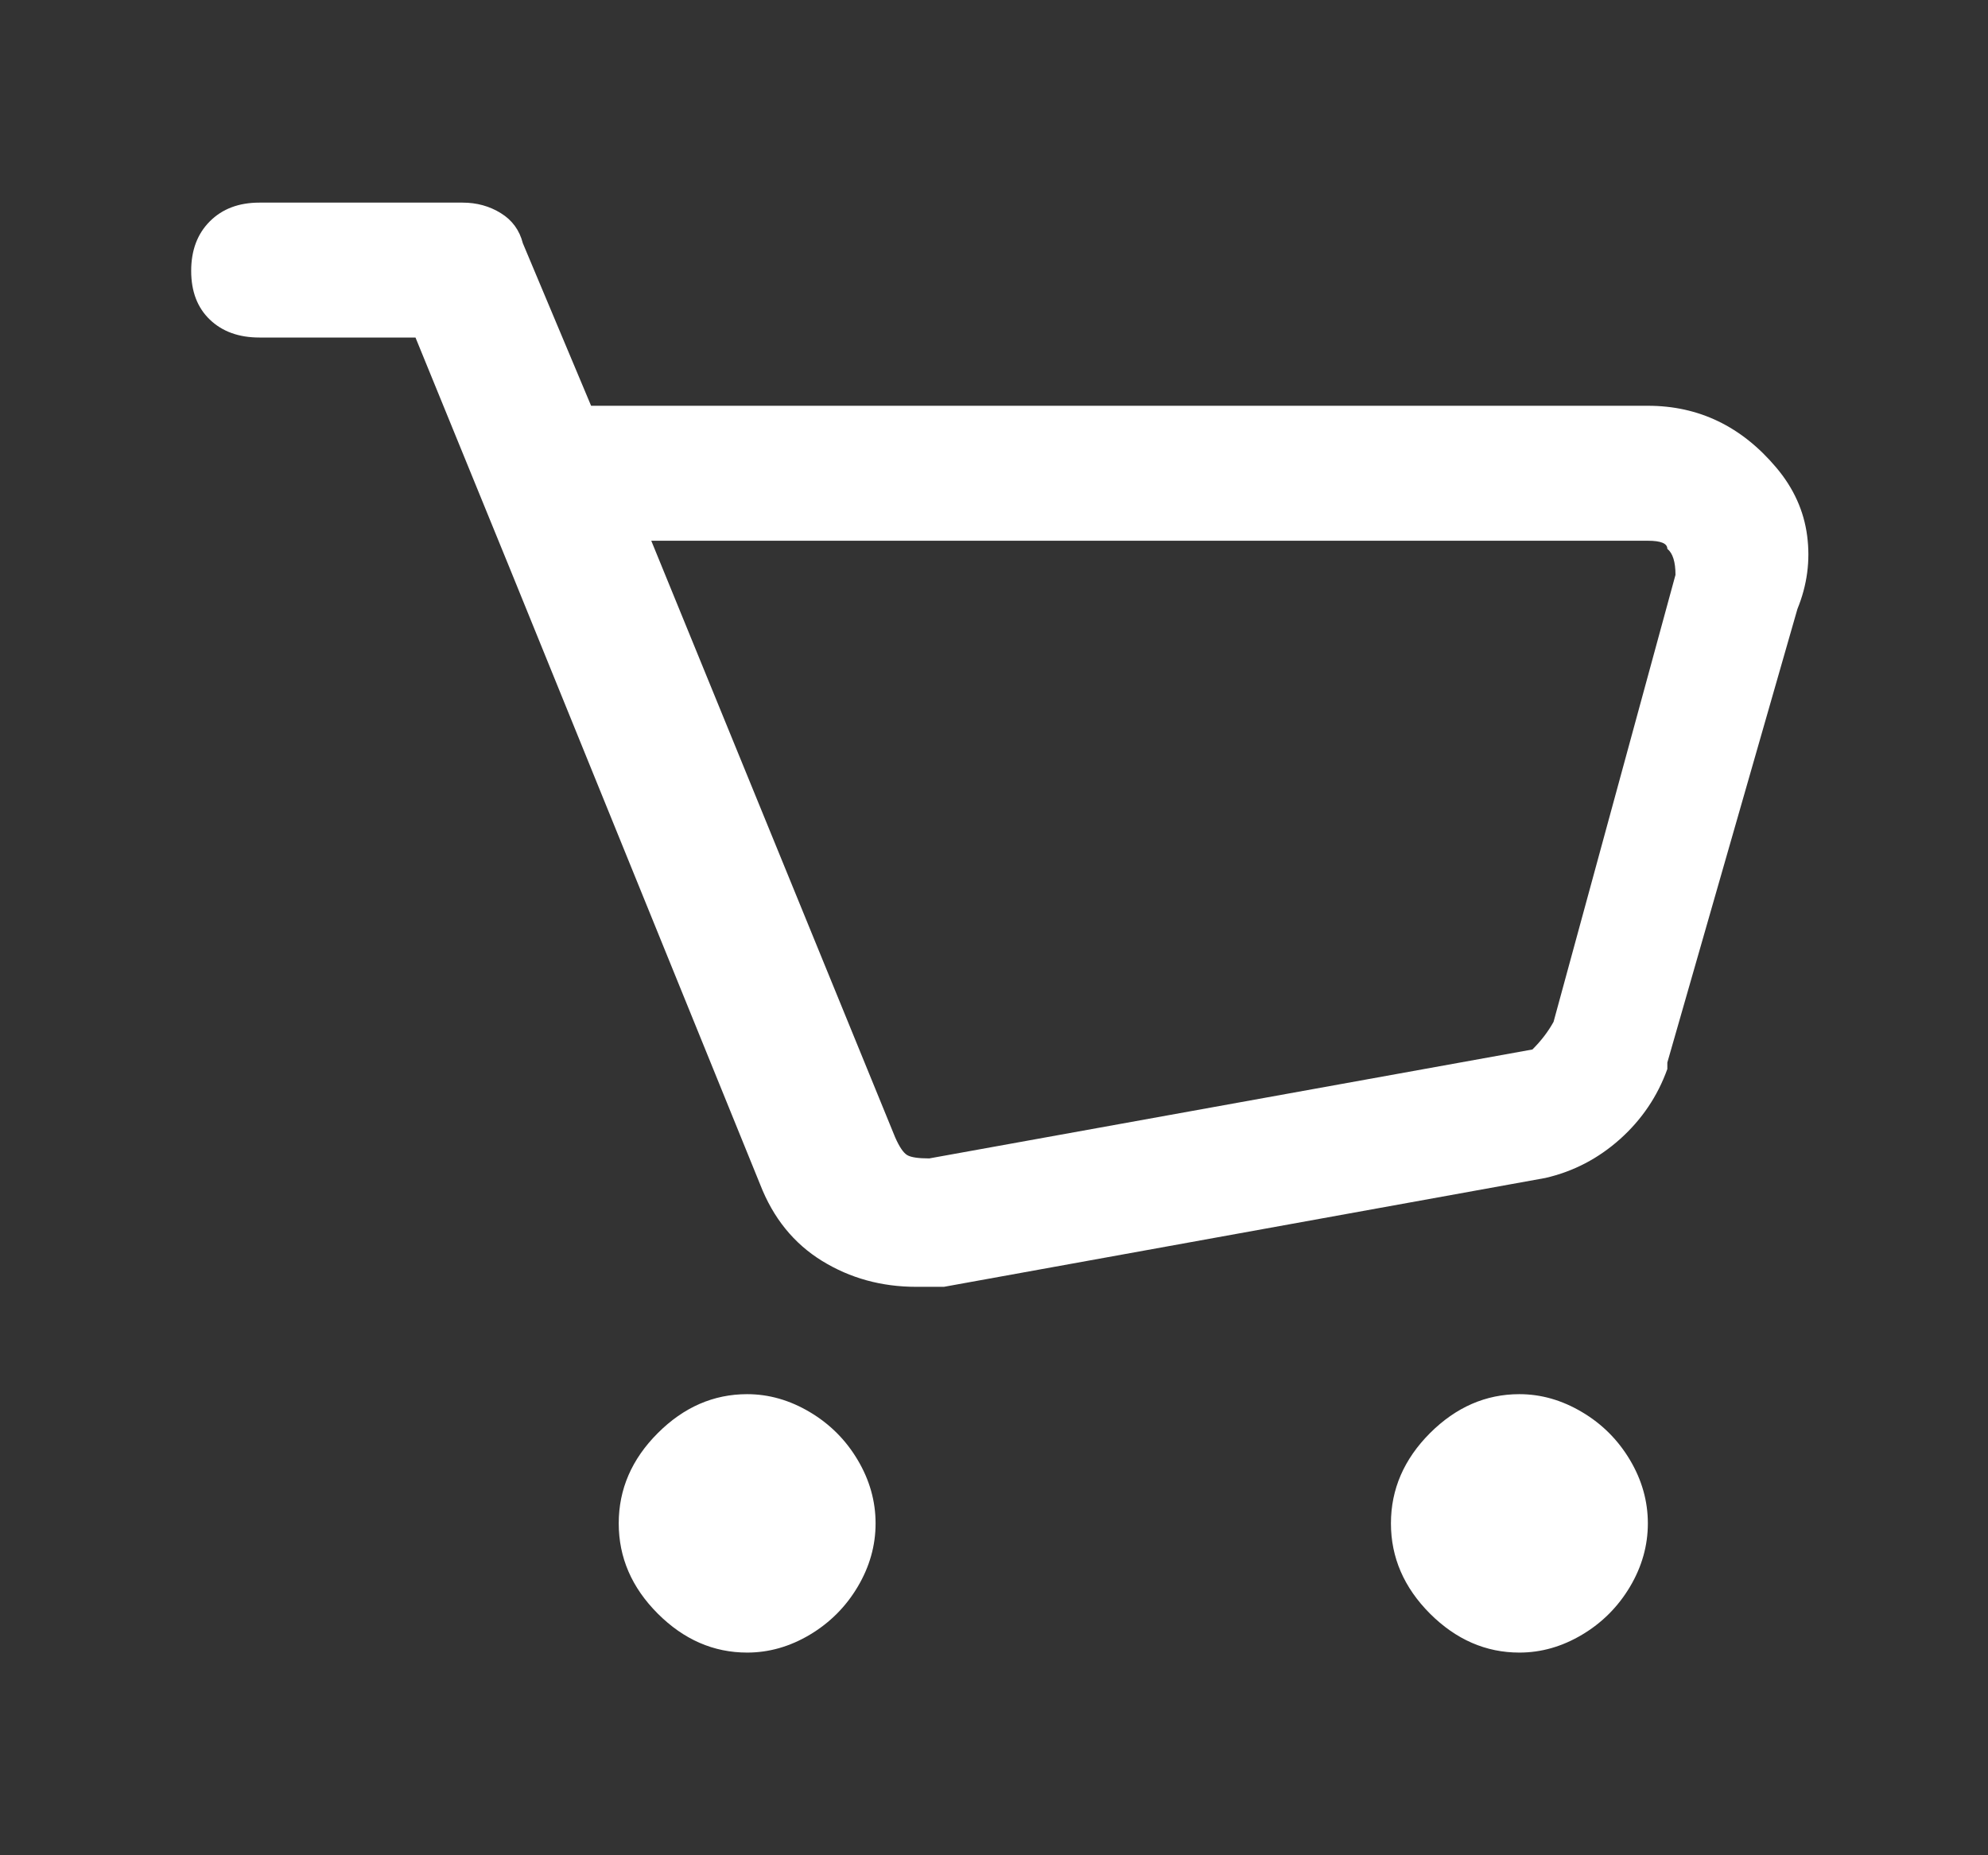 <svg width="30" height="28" viewBox="0 0 30 28" fill="none" xmlns="http://www.w3.org/2000/svg">
<rect x="0" y="0" width="30" height="28" fill="#333333" stroke="none"/>
<path d="M26.805 7.057C26.281 6.435 25.635 6.124 24.867 6.124H8.92L7.89 3.671C7.84 3.475 7.73 3.323 7.558 3.217C7.387 3.111 7.194 3.058 6.982 3.058H3.915C3.604 3.058 3.355 3.152 3.167 3.34C2.979 3.528 2.885 3.777 2.885 4.088C2.885 4.399 2.979 4.644 3.167 4.824C3.355 5.004 3.604 5.094 3.915 5.094H6.27L7.693 8.578L11.471 17.876C11.668 18.383 11.979 18.767 12.404 19.029C12.829 19.291 13.303 19.421 13.827 19.421H14.244L23.321 17.778C23.746 17.68 24.122 17.483 24.45 17.189C24.777 16.895 25.014 16.543 25.161 16.134V16.036L27.124 9.191C27.271 8.831 27.32 8.463 27.271 8.087C27.222 7.711 27.067 7.367 26.805 7.057ZM23.444 15.422C23.362 15.57 23.256 15.709 23.125 15.839L14.023 17.483C13.859 17.483 13.749 17.467 13.692 17.434C13.634 17.401 13.573 17.311 13.508 17.164L9.828 8.161H24.867C25.063 8.161 25.161 8.201 25.161 8.283C25.243 8.349 25.284 8.48 25.284 8.676L23.444 15.422ZM11.275 21.041C10.768 21.041 10.318 21.237 9.926 21.629C9.533 22.022 9.337 22.476 9.337 22.991C9.337 23.506 9.533 23.96 9.926 24.353C10.318 24.745 10.768 24.941 11.275 24.941C11.602 24.941 11.917 24.852 12.22 24.672C12.522 24.492 12.764 24.25 12.943 23.948C13.123 23.645 13.213 23.326 13.213 22.991C13.213 22.656 13.123 22.337 12.943 22.034C12.764 21.732 12.522 21.49 12.22 21.311C11.917 21.131 11.602 21.041 11.275 21.041ZM22.928 21.041C22.422 21.041 21.972 21.237 21.579 21.629C21.187 22.022 20.99 22.476 20.99 22.991C20.99 23.506 21.187 23.96 21.579 24.353C21.972 24.745 22.422 24.941 22.928 24.941C23.256 24.941 23.57 24.852 23.873 24.672C24.176 24.492 24.417 24.25 24.597 23.948C24.777 23.645 24.867 23.326 24.867 22.991C24.867 22.656 24.777 22.337 24.597 22.034C24.417 21.732 24.176 21.49 23.873 21.311C23.57 21.131 23.256 21.041 22.928 21.041Z" fill="white"/>
</svg>
